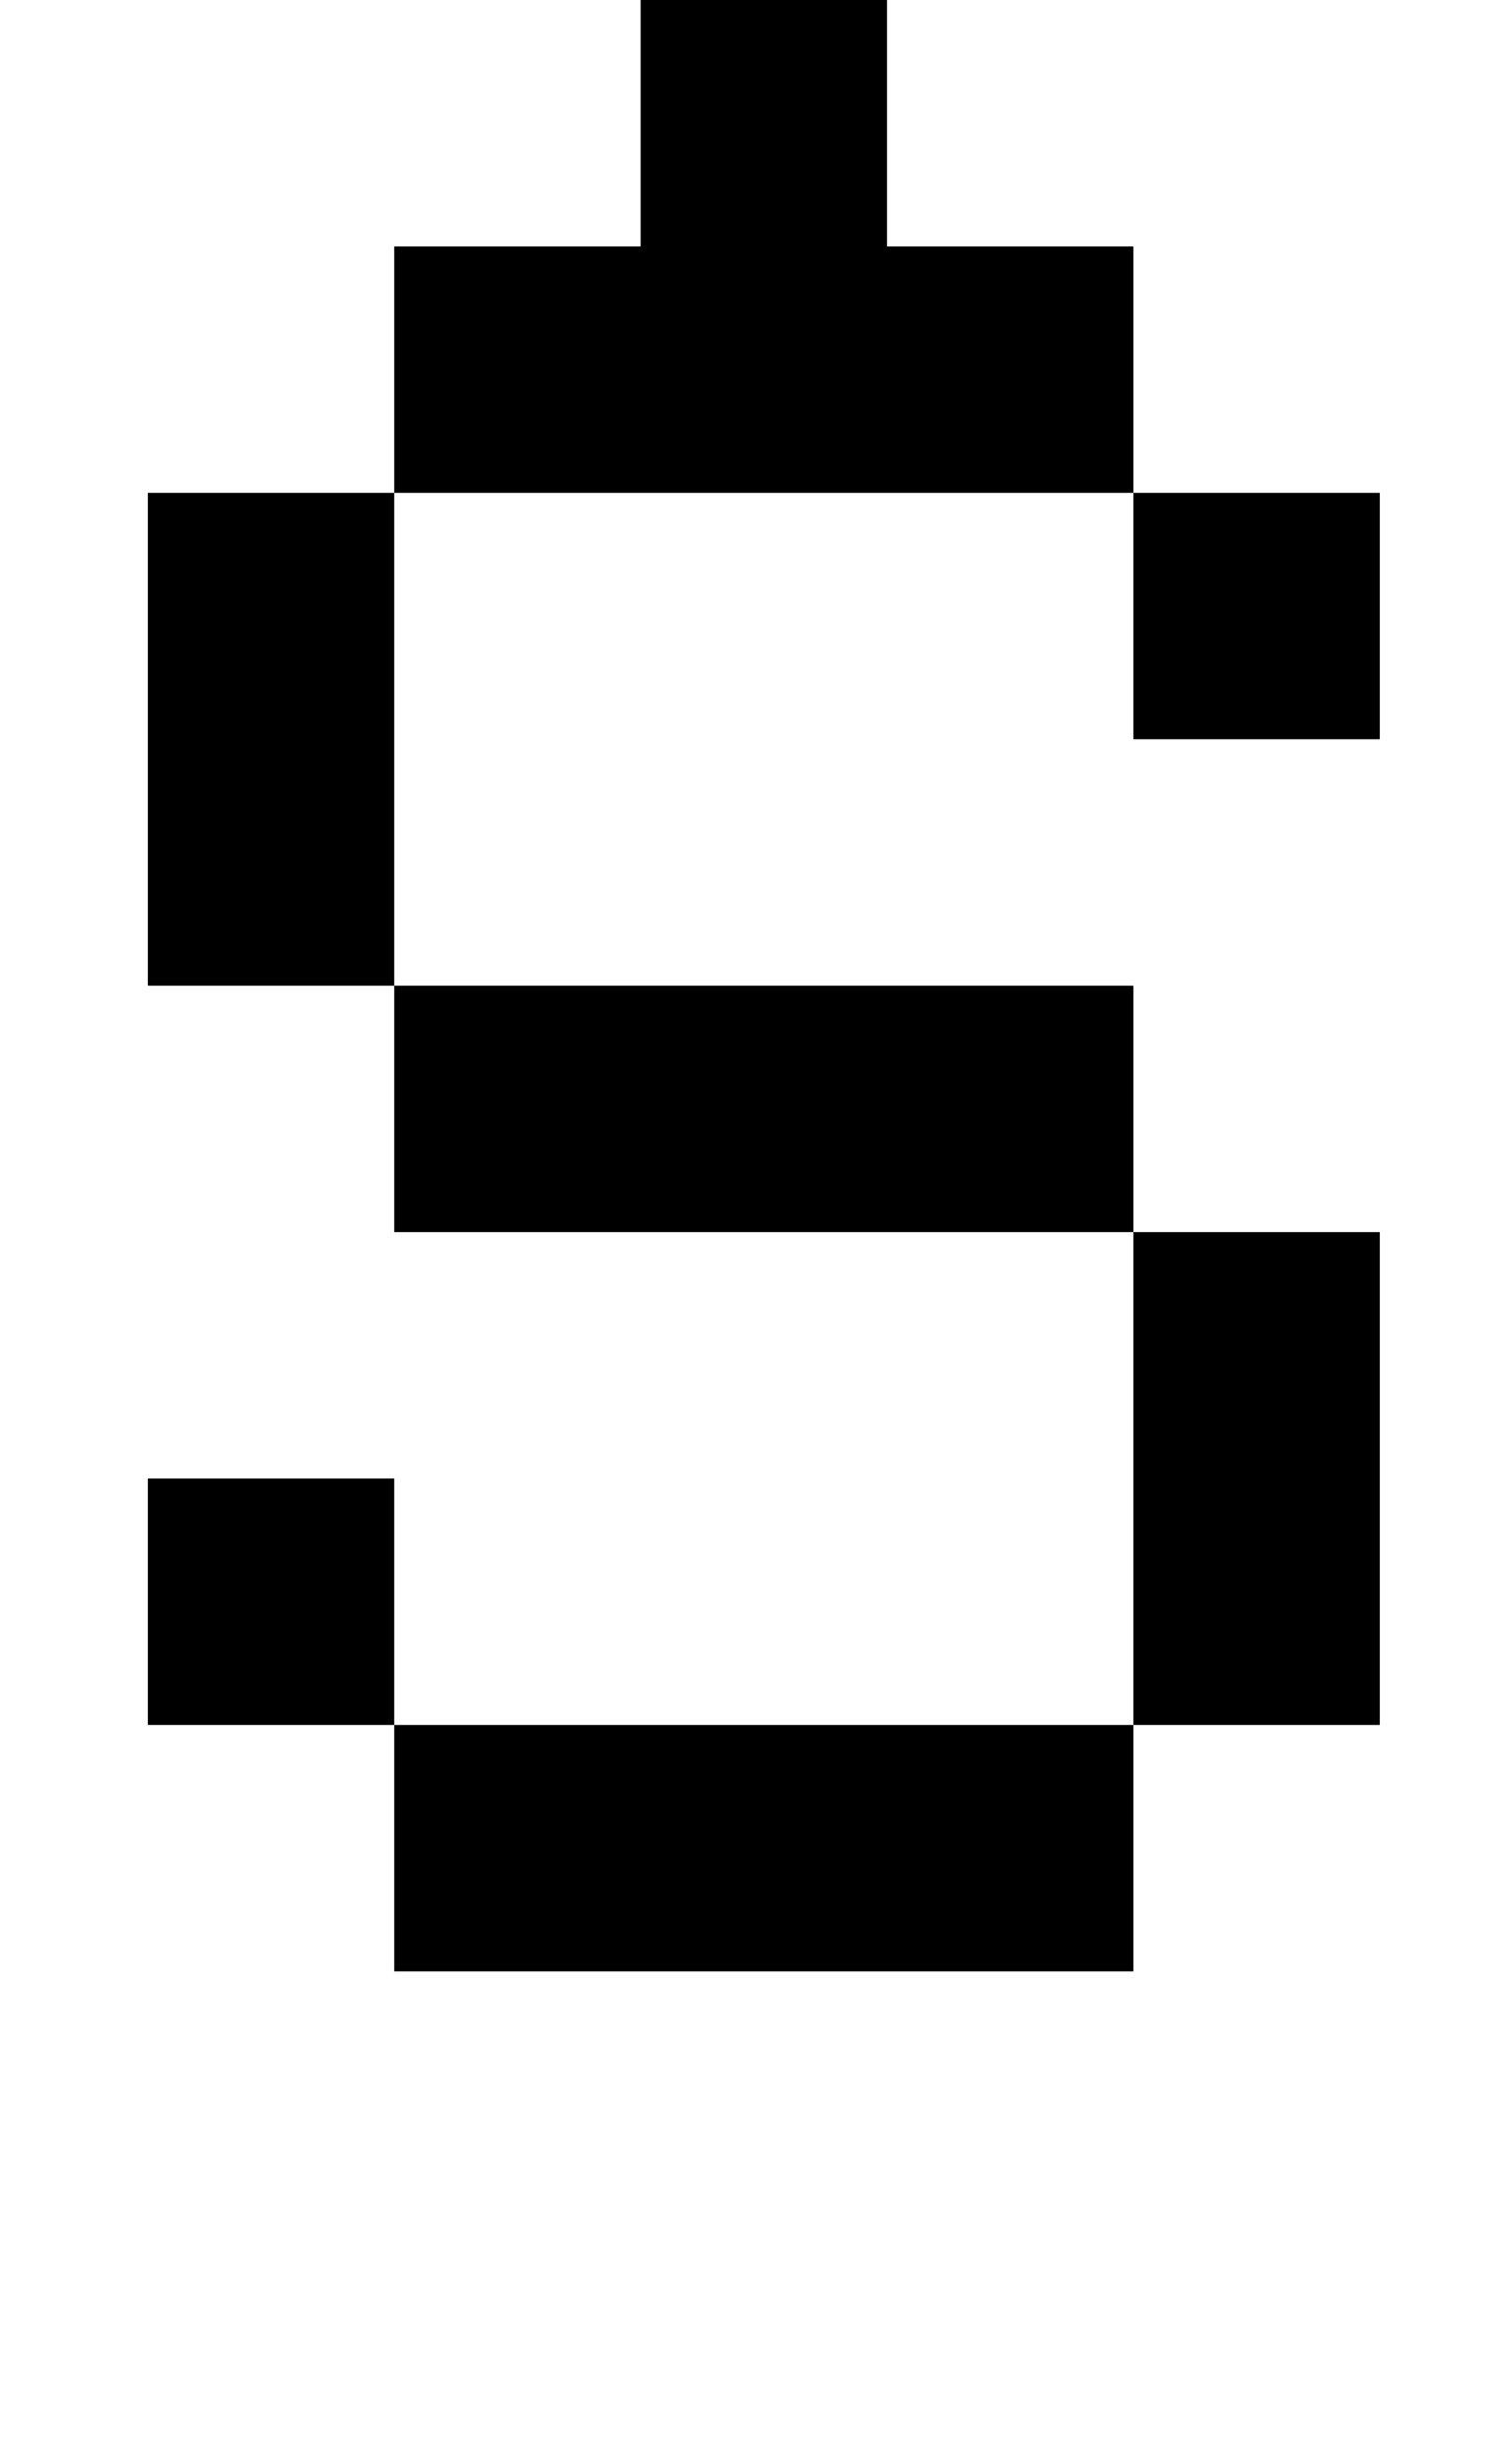 <?xml version="1.0" standalone="no"?>
<!DOCTYPE svg PUBLIC "-//W3C//DTD SVG 1.1//EN" "http://www.w3.org/Graphics/SVG/1.1/DTD/svg11.dtd" >
<svg xmlns="http://www.w3.org/2000/svg" xmlns:xlink="http://www.w3.org/1999/xlink" version="1.1" viewBox="-10 0 610 1000">
   <path fill="currentColor"
d="M450 -100v100h-100v-100h100zM450 300v-100h-300v-100h100v-100h100v100h100v100h100v100h-100zM150 500v-100h-100v-200h100v200h300v100h100v200h-100v-200h-300zM150 800v-100h-100v-100h100v100h300v100h-300z" />
</svg>
